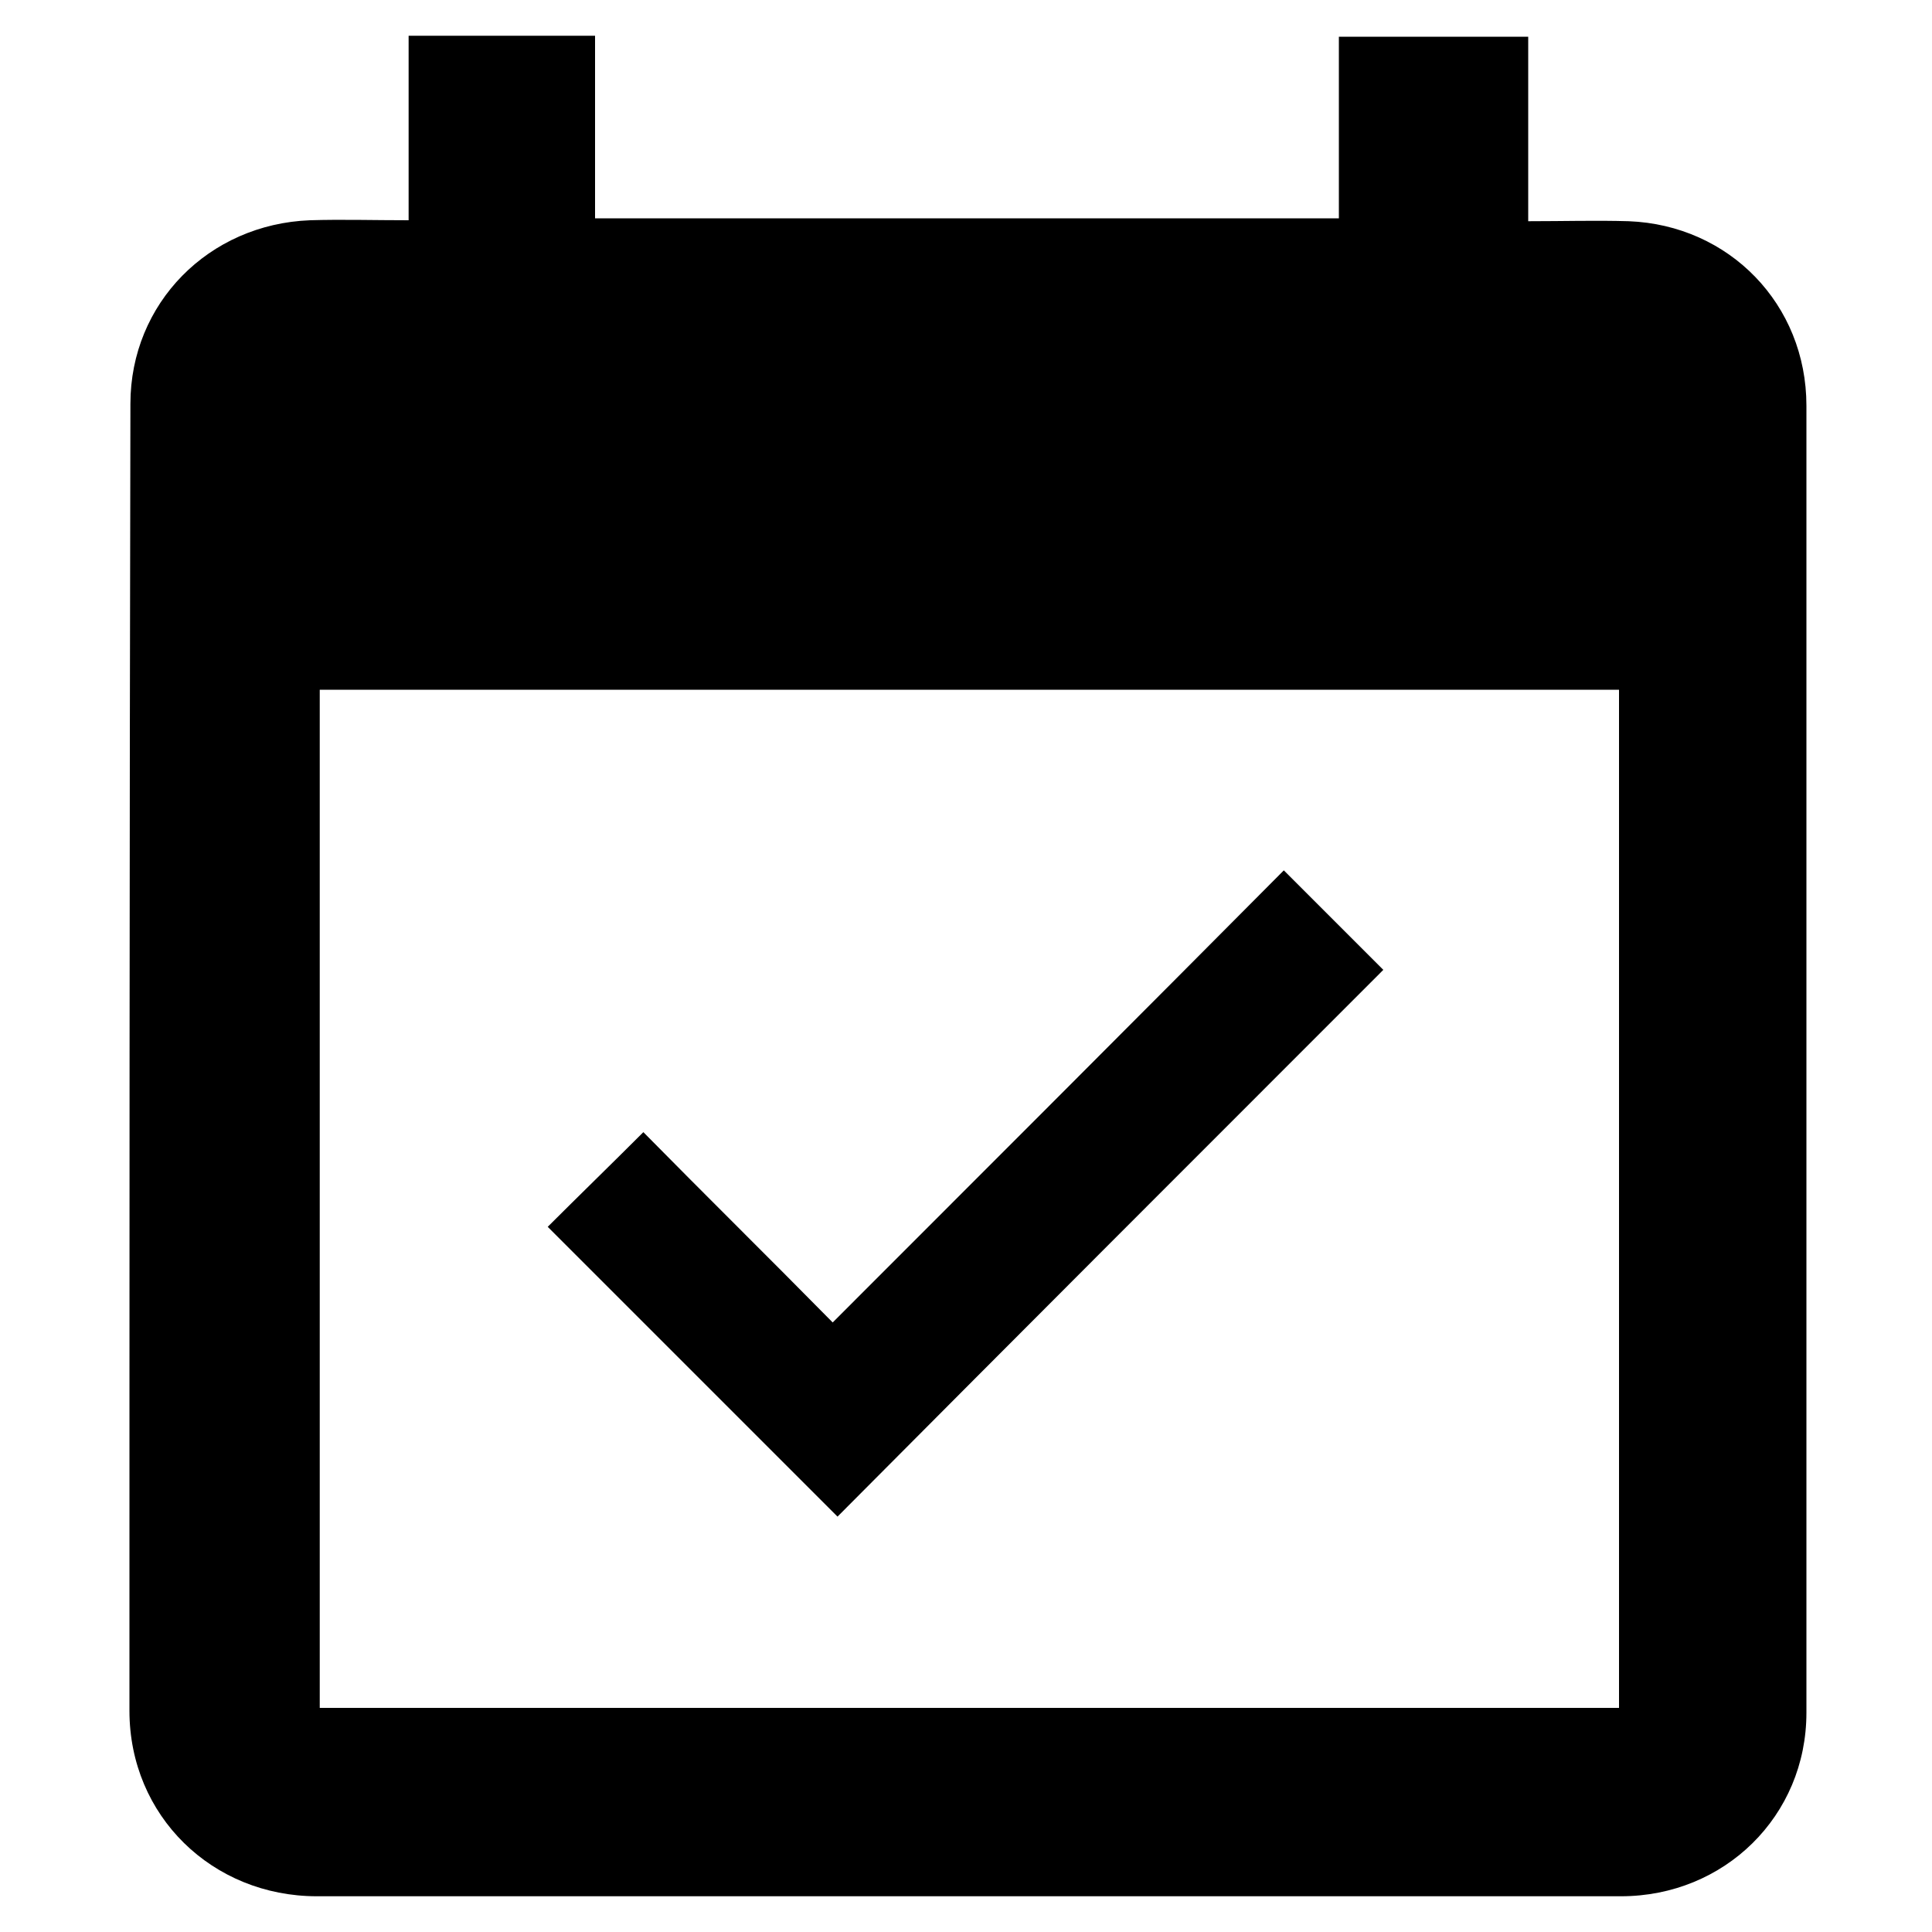 <?xml version="1.0" encoding="utf-8"?>
<!-- Generator: Adobe Illustrator 23.0.4, SVG Export Plug-In . SVG Version: 6.00 Build 0)  -->
<svg version="1.1" id="Layer_1" xmlns="http://www.w3.org/2000/svg" xmlns:xlink="http://www.w3.org/1999/xlink" x="0px" y="0px"
	 viewBox="0 0 200 200" style="enable-background:new 0 0 200 200;" xml:space="preserve">
<g>
	<path d="M42.3,22.8c0-6.6,0-12.8,0-19.1c6.6,0,12.8,0,19.3,0c0,6.2,0,12.4,0,18.9c25.8,0,51.2,0,77,0c0-6.2,0-12.4,0-18.8
		c6.6,0,12.9,0,19.6,0c0,6.3,0,12.5,0,19.1c3.7,0,7-0.1,10.4,0C179,23.3,187,31.5,187,42c0,45.1,0,90.2,0,135.3
		c0,10.7-8.5,19-19.2,19c-45,0-90,0-135,0c-10.8,0-19.4-8.3-19.4-19.2c0-45.1,0-90.2,0.1-135.3c0-10.4,8.1-18.6,18.6-19
		C35.4,22.7,38.7,22.8,42.3,22.8z M167.6,71.4c-45.1,0-89.8,0-134.5,0c0,35.2,0,70.2,0,105.4c44.9,0,89.7,0,134.5,0
		C167.6,141.5,167.6,106.5,167.6,71.4z"/>
	<path d="M66.6,117.2c6.4,6.5,13.1,13.1,19.6,19.7c15.8-15.8,31.4-31.4,46.7-46.8c3.8,3.8,7.1,7.1,10.3,10.3
		c-18.8,18.8-37.8,37.8-56.5,56.6c-9.9-9.9-20-20-30-30C59.8,123.9,63.2,120.6,66.6,117.2z"/>
</g>
</svg>
